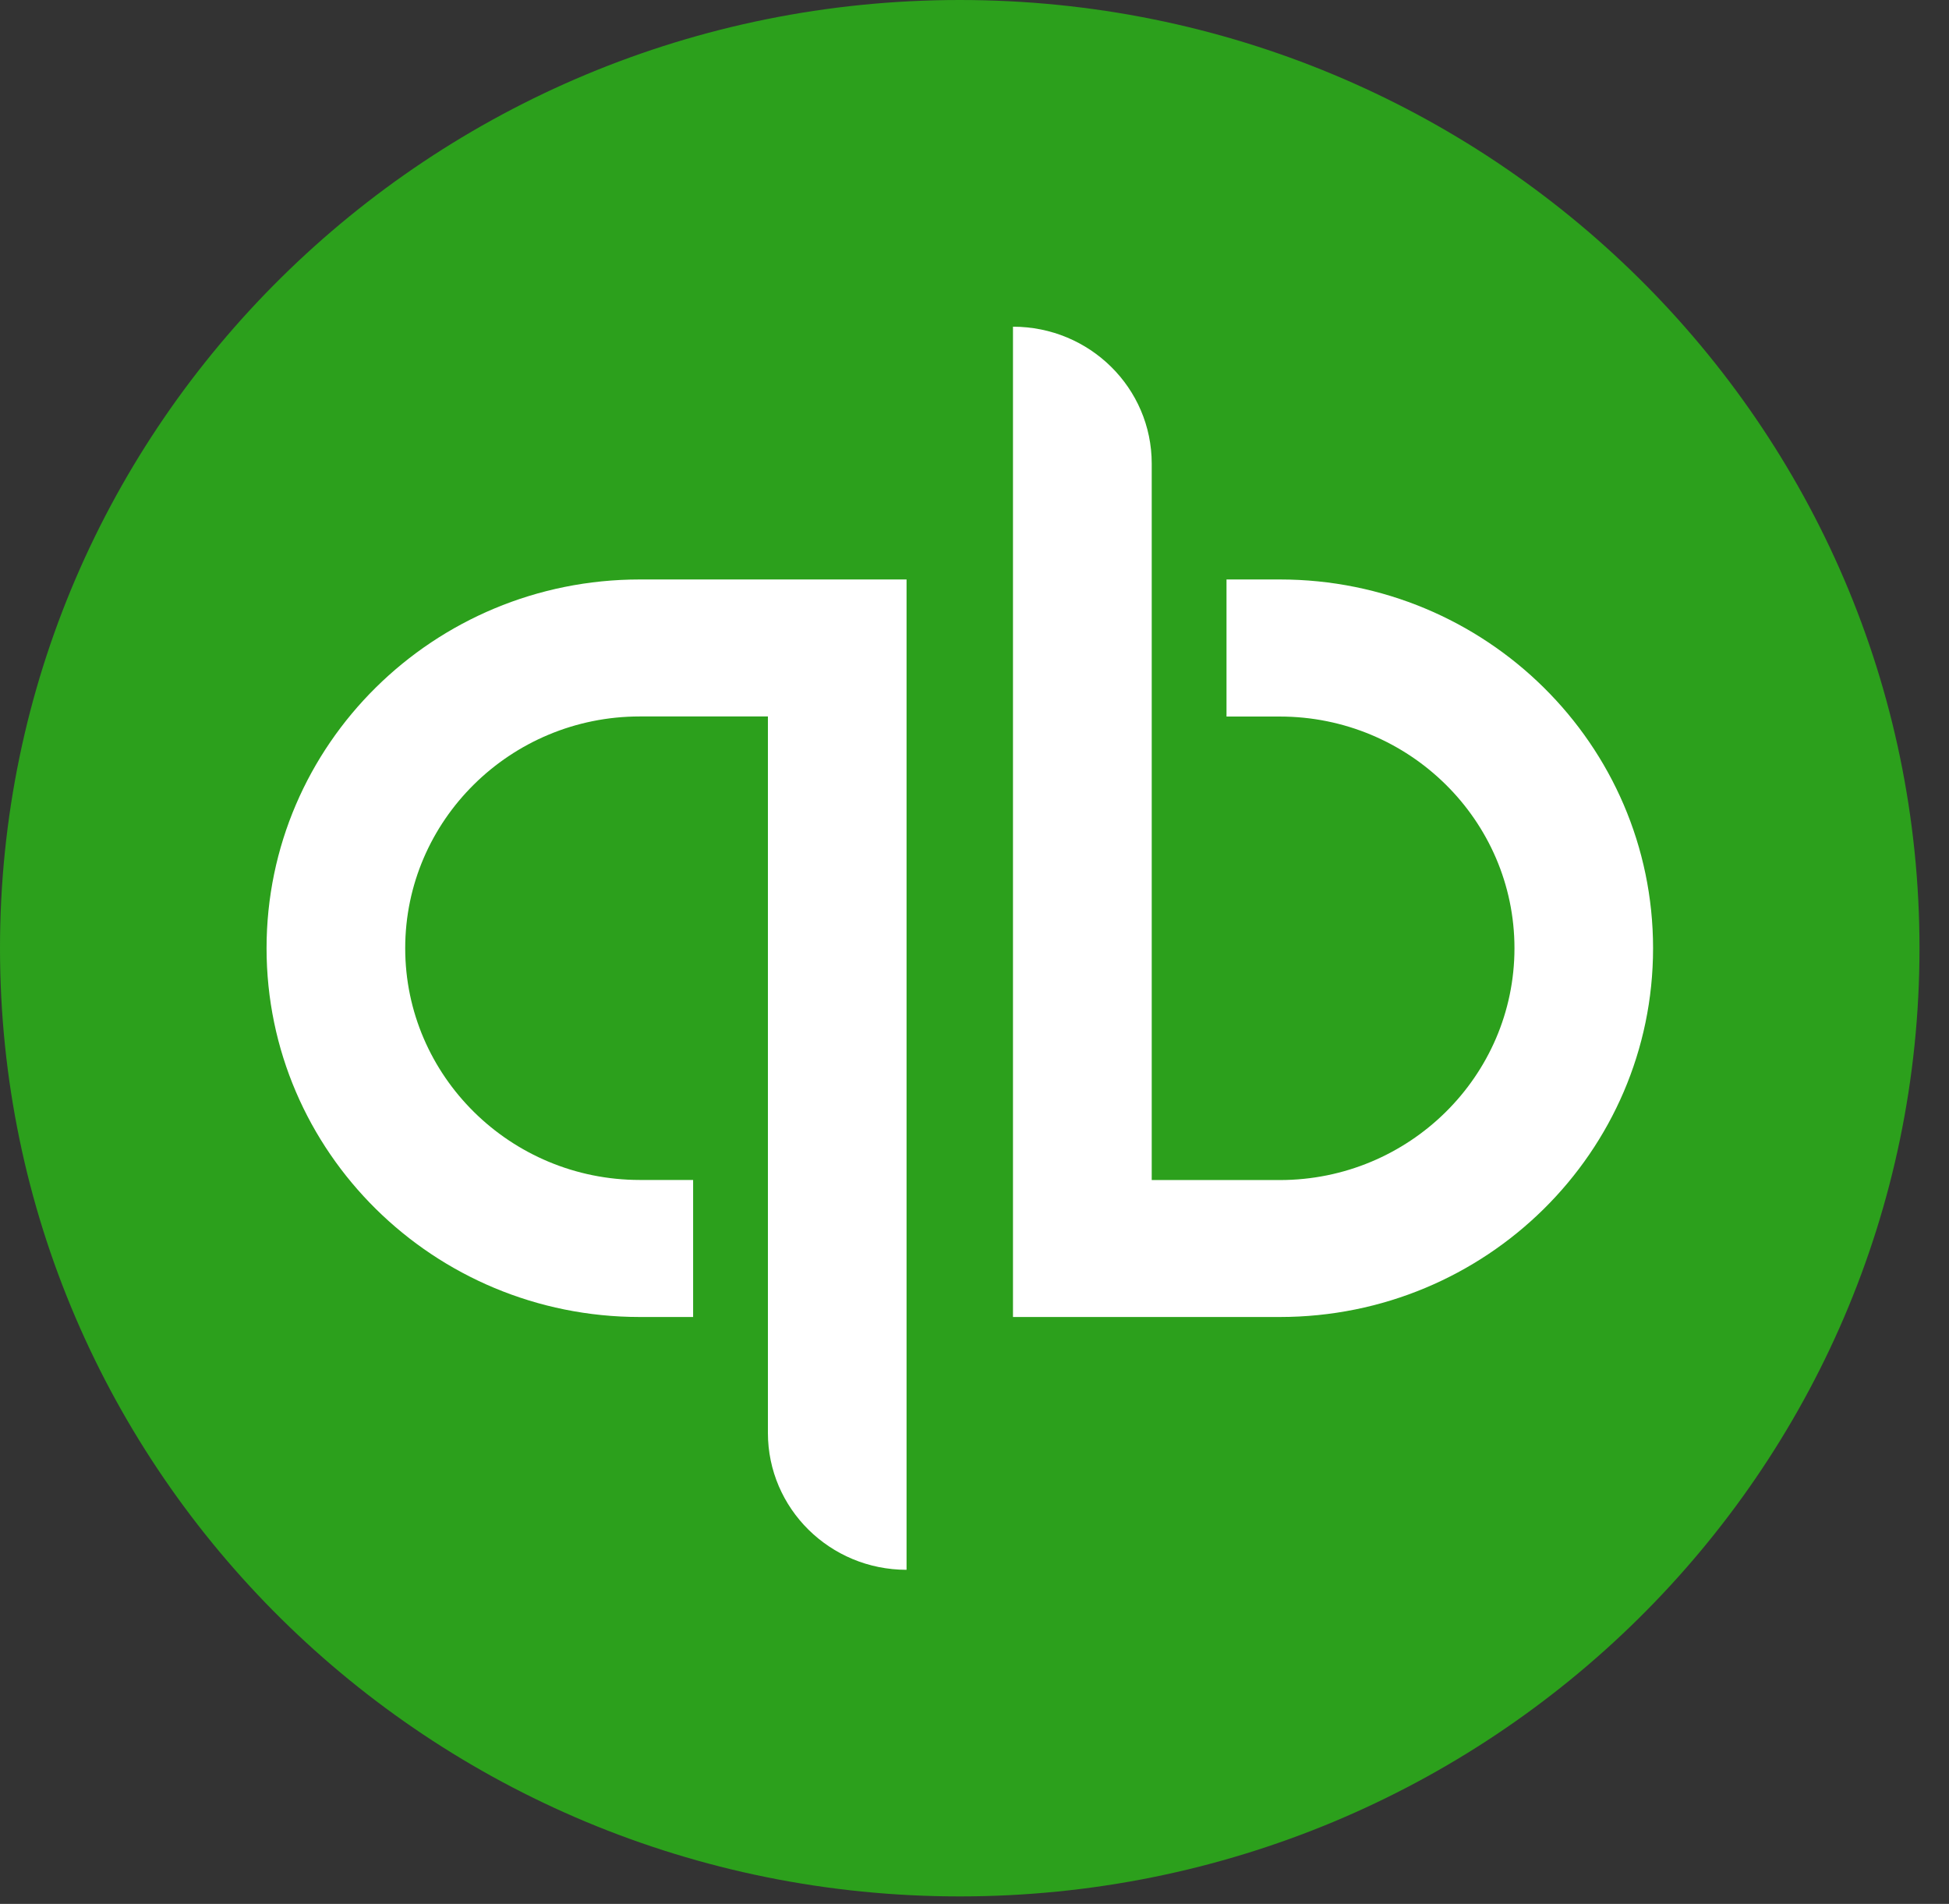 <?xml version="1.0" encoding="UTF-8"?>
<svg xmlns="http://www.w3.org/2000/svg" width="43" height="42" viewBox="0 0 43 42" fill="none">
  <rect x="0" y="0" width="43" height="42" fill="#333333" stroke="none"/>
  <path d="M21.174 41.835C32.869 41.835 42.349 32.47 42.349 20.918C42.349 9.365 32.869 0 21.174 0C9.48 0 0 9.365 0 20.918C0 32.47 9.48 41.835 21.174 41.835Z" fill="#2CA01C"></path>
  <path d="M5.881 20.918C5.881 25.41 9.567 29.053 14.116 29.053H15.292V26.03H14.116C11.262 26.03 8.94 23.737 8.94 20.918C8.94 18.098 11.262 15.805 14.116 15.805H16.942V31.609C16.942 33.278 18.311 34.63 20.001 34.63V12.783H14.116C9.567 12.783 5.881 16.425 5.881 20.918ZM28.236 12.783H27.06V15.807H28.236C31.09 15.807 33.413 18.099 33.413 20.918C33.413 23.739 31.09 26.032 28.236 26.032H25.41V10.227C25.41 8.559 24.041 7.207 22.349 7.207V29.053H28.236C32.784 29.053 36.471 25.412 36.471 20.918C36.471 16.428 32.784 12.783 28.236 12.783Z" fill="white"></path>
</svg>
